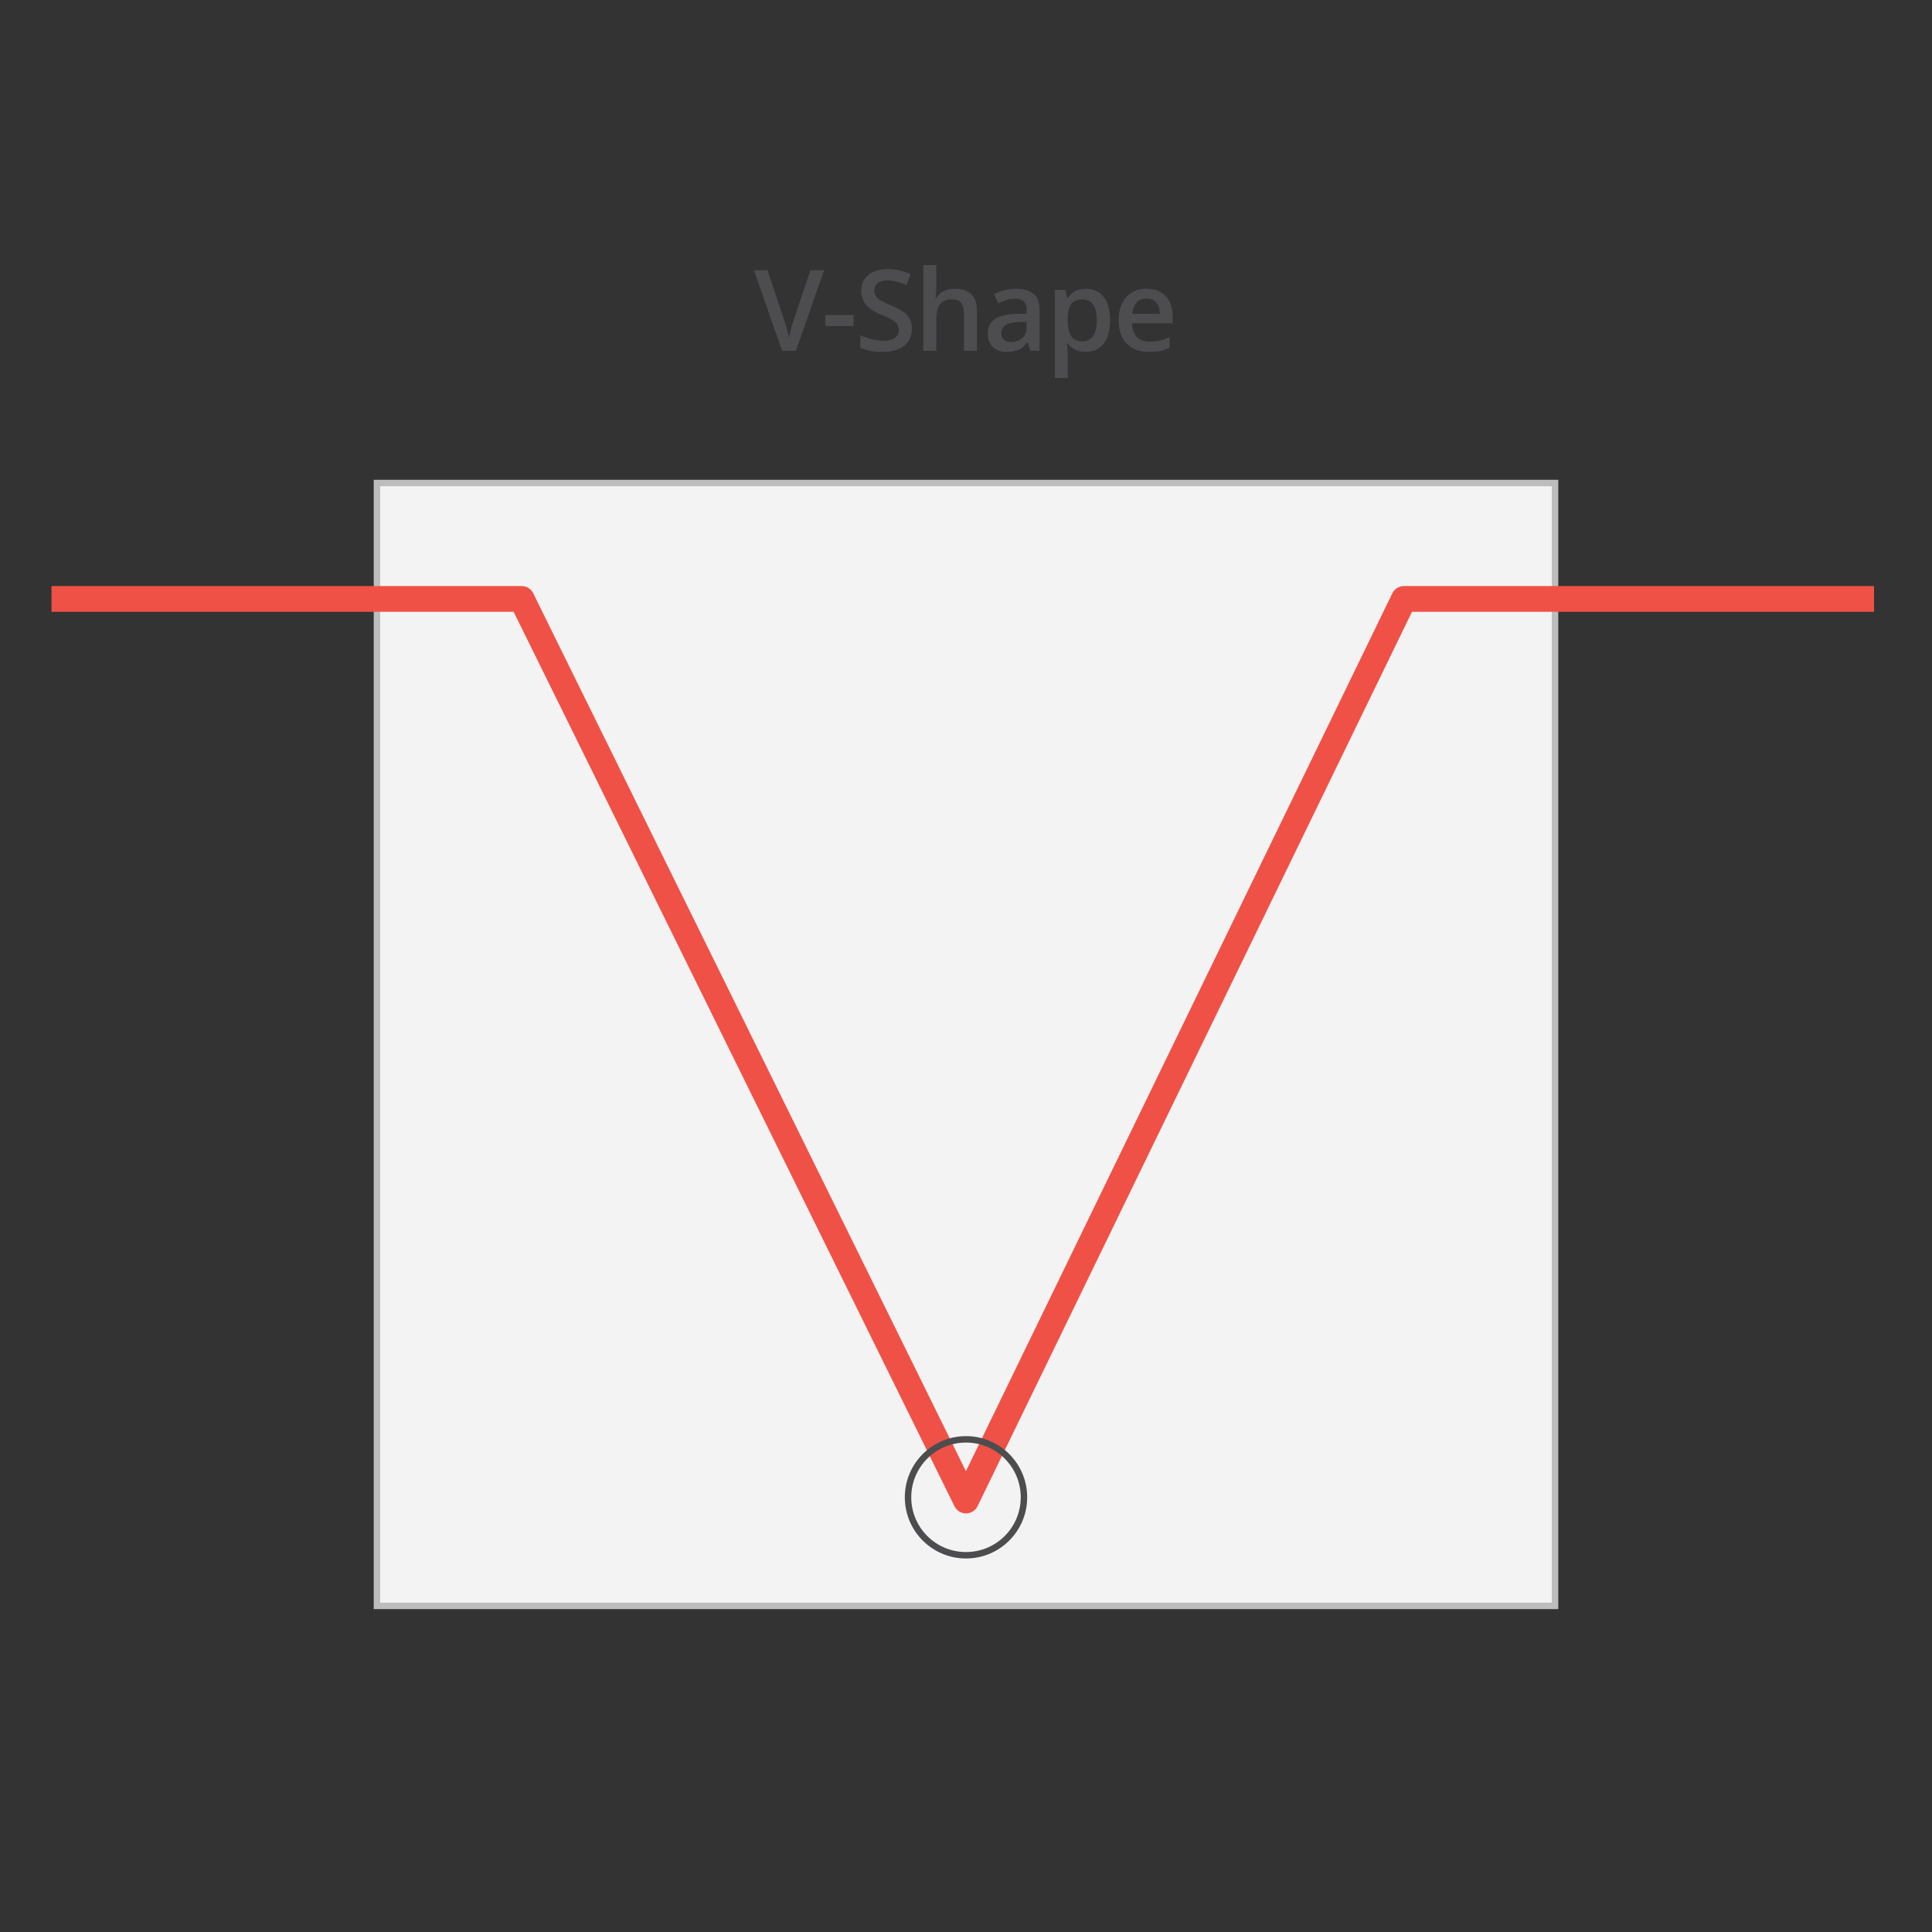 <?xml version="1.0" encoding="utf-8"?>
<!-- Generator: Adobe Illustrator 22.1.0, SVG Export Plug-In . SVG Version: 6.00 Build 0)  -->
<svg version="1.1" xmlns="http://www.w3.org/2000/svg" xmlns:xlink="http://www.w3.org/1999/xlink" x="0px" y="0px" width="300px"
	 height="300px" viewBox="0 0 300 300" style="enable-background:new 0 0 300 300;" xml:space="preserve">
<rect x="0" y="0" width="300" height="300" fill="#333333" stroke="none"/>
<style type="text/css">
	.st0{fill:#F3F3F3;stroke:#BDBDBD;stroke-miterlimit:10;}
	.st1{fill:none;}
	.st2{fill:#4D4D4F;}
	.st3{fill:none;stroke:#F05146;stroke-width:4;stroke-linejoin:round;stroke-miterlimit:10;}
	.st4{fill:none;stroke:#4D4D4F;stroke-miterlimit:10;}
</style>
<g id="Layer_2">
</g>
<g id="Layer_1">
	<g>
		<rect x="58.534" y="75" class="st0" width="182.932" height="174.363"/>
	</g>
	<g>
		<rect x="108.082" y="41.152" class="st1" width="83.835" height="19.697"/>
		<path class="st2" d="M125.85,41.96h2.123l-4.382,12.512h-2.157l-4.364-12.512h2.105l2.61,7.779
			c0.137,0.371,0.282,0.849,0.437,1.434c0.153,0.585,0.254,1.02,0.299,1.305c0.074-0.434,0.188-0.936,0.343-1.506
			s0.279-0.993,0.377-1.267L125.85,41.96z"/>
		<path class="st2" d="M128.15,50.629v-1.712h4.398v1.712H128.15z"/>
		<path class="st2" d="M141.603,51.075c0,1.112-0.402,1.985-1.207,2.619c-0.804,0.633-1.914,0.949-3.329,0.949
			s-2.573-0.22-3.475-0.659V52.05c0.571,0.269,1.177,0.479,1.819,0.633c0.642,0.154,1.239,0.231,1.793,0.231
			c0.81,0,1.407-0.154,1.793-0.462c0.385-0.309,0.577-0.722,0.577-1.241c0-0.468-0.177-0.864-0.53-1.189
			c-0.354-0.325-1.084-0.71-2.191-1.155c-1.141-0.462-1.945-0.99-2.413-1.583c-0.468-0.594-0.702-1.307-0.702-2.14
			c0-1.044,0.371-1.866,1.113-2.465c0.741-0.6,1.737-0.898,2.986-0.898c1.198,0,2.391,0.262,3.577,0.787l-0.65,1.669
			c-1.112-0.468-2.105-0.702-2.978-0.702c-0.662,0-1.164,0.145-1.507,0.433c-0.342,0.288-0.514,0.669-0.514,1.143
			c0,0.325,0.068,0.603,0.206,0.834c0.137,0.231,0.362,0.449,0.676,0.655c0.313,0.205,0.879,0.476,1.694,0.813
			c0.919,0.383,1.592,0.739,2.02,1.07c0.429,0.33,0.742,0.704,0.941,1.121C141.503,50.019,141.603,50.509,141.603,51.075z"/>
		<path class="st2" d="M151.699,54.472h-2.02v-5.819c0-0.73-0.146-1.275-0.44-1.635s-0.761-0.539-1.399-0.539
			c-0.845,0-1.465,0.252-1.861,0.757s-0.595,1.352-0.595,2.538v4.698h-2.012V41.156h2.012v3.381c0,0.542-0.034,1.121-0.103,1.737
			h0.128c0.273-0.457,0.654-0.811,1.143-1.062c0.487-0.251,1.057-0.377,1.707-0.377c2.294,0,3.44,1.155,3.44,3.466V54.472z"/>
		<path class="st2" d="M159.982,54.472l-0.402-1.318h-0.068c-0.457,0.577-0.916,0.969-1.378,1.177
			c-0.462,0.209-1.056,0.313-1.78,0.313c-0.93,0-1.656-0.251-2.178-0.753c-0.522-0.502-0.783-1.212-0.783-2.131
			c0-0.976,0.362-1.712,1.087-2.208s1.828-0.768,3.312-0.813l1.635-0.051v-0.505c0-0.604-0.142-1.058-0.424-1.356
			c-0.282-0.3-0.72-0.449-1.313-0.449c-0.485,0-0.95,0.071-1.395,0.214c-0.445,0.143-0.873,0.311-1.284,0.505l-0.65-1.438
			c0.514-0.269,1.075-0.473,1.686-0.612c0.611-0.14,1.188-0.21,1.729-0.21c1.203,0,2.112,0.263,2.726,0.787
			c0.613,0.525,0.92,1.35,0.92,2.474v6.376H159.982z M156.986,53.103c0.73,0,1.316-0.204,1.759-0.612
			c0.442-0.407,0.664-0.979,0.664-1.716v-0.821l-1.216,0.051c-0.947,0.034-1.636,0.193-2.066,0.476
			c-0.432,0.282-0.646,0.715-0.646,1.296c0,0.423,0.125,0.749,0.377,0.98C156.108,52.988,156.484,53.103,156.986,53.103z"/>
		<path class="st2" d="M168.591,54.643c-1.198,0-2.129-0.431-2.79-1.292h-0.12c0.08,0.799,0.12,1.284,0.12,1.455v3.877h-2.012
			V45.007h1.626c0.046,0.177,0.14,0.599,0.283,1.267h0.103c0.627-0.959,1.568-1.438,2.824-1.438c1.181,0,2.101,0.428,2.76,1.284
			c0.659,0.855,0.988,2.057,0.988,3.603c0,1.547-0.335,2.753-1.006,3.62C170.697,54.209,169.771,54.643,168.591,54.643z
			 M168.103,46.479c-0.799,0-1.382,0.233-1.75,0.701c-0.368,0.469-0.552,1.216-0.552,2.242v0.3c0,1.152,0.183,1.987,0.548,2.504
			c0.364,0.516,0.961,0.774,1.788,0.774c0.696,0,1.232-0.285,1.609-0.856c0.376-0.57,0.564-1.383,0.564-2.438
			c0-1.062-0.187-1.864-0.561-2.409S168.827,46.479,168.103,46.479z"/>
		<path class="st2" d="M178.404,54.643c-1.472,0-2.623-0.429-3.453-1.288c-0.83-0.858-1.245-2.041-1.245-3.547
			c0-1.546,0.385-2.762,1.155-3.646c0.771-0.885,1.828-1.327,3.175-1.327c1.25,0,2.236,0.38,2.961,1.139s1.087,1.803,1.087,3.132
			v1.087h-6.307c0.028,0.919,0.276,1.625,0.744,2.118c0.468,0.494,1.127,0.74,1.977,0.74c0.56,0,1.08-0.053,1.563-0.158
			c0.481-0.105,1-0.281,1.553-0.526v1.635c-0.49,0.234-0.986,0.399-1.488,0.496C179.622,54.595,179.049,54.643,178.404,54.643z
			 M178.036,46.359c-0.639,0-1.15,0.203-1.536,0.607c-0.385,0.405-0.614,0.996-0.688,1.771h4.296
			c-0.012-0.781-0.2-1.373-0.564-1.775C179.178,46.56,178.675,46.359,178.036,46.359z"/>
	</g>
	<polyline class="st3" points="8,93 81,93 150,233 150,233 218,93 291,93 	"/>
	<circle class="st4" cx="150" cy="232.5" r="9"/>
	<g>
	</g>
	<g>
	</g>
	<g>
	</g>
	<g>
	</g>
	<g>
	</g>
	<g>
	</g>
	<g>
	</g>
	<g>
	</g>
	<g>
	</g>
	<g>
	</g>
	<g>
	</g>
</g>
</svg>
